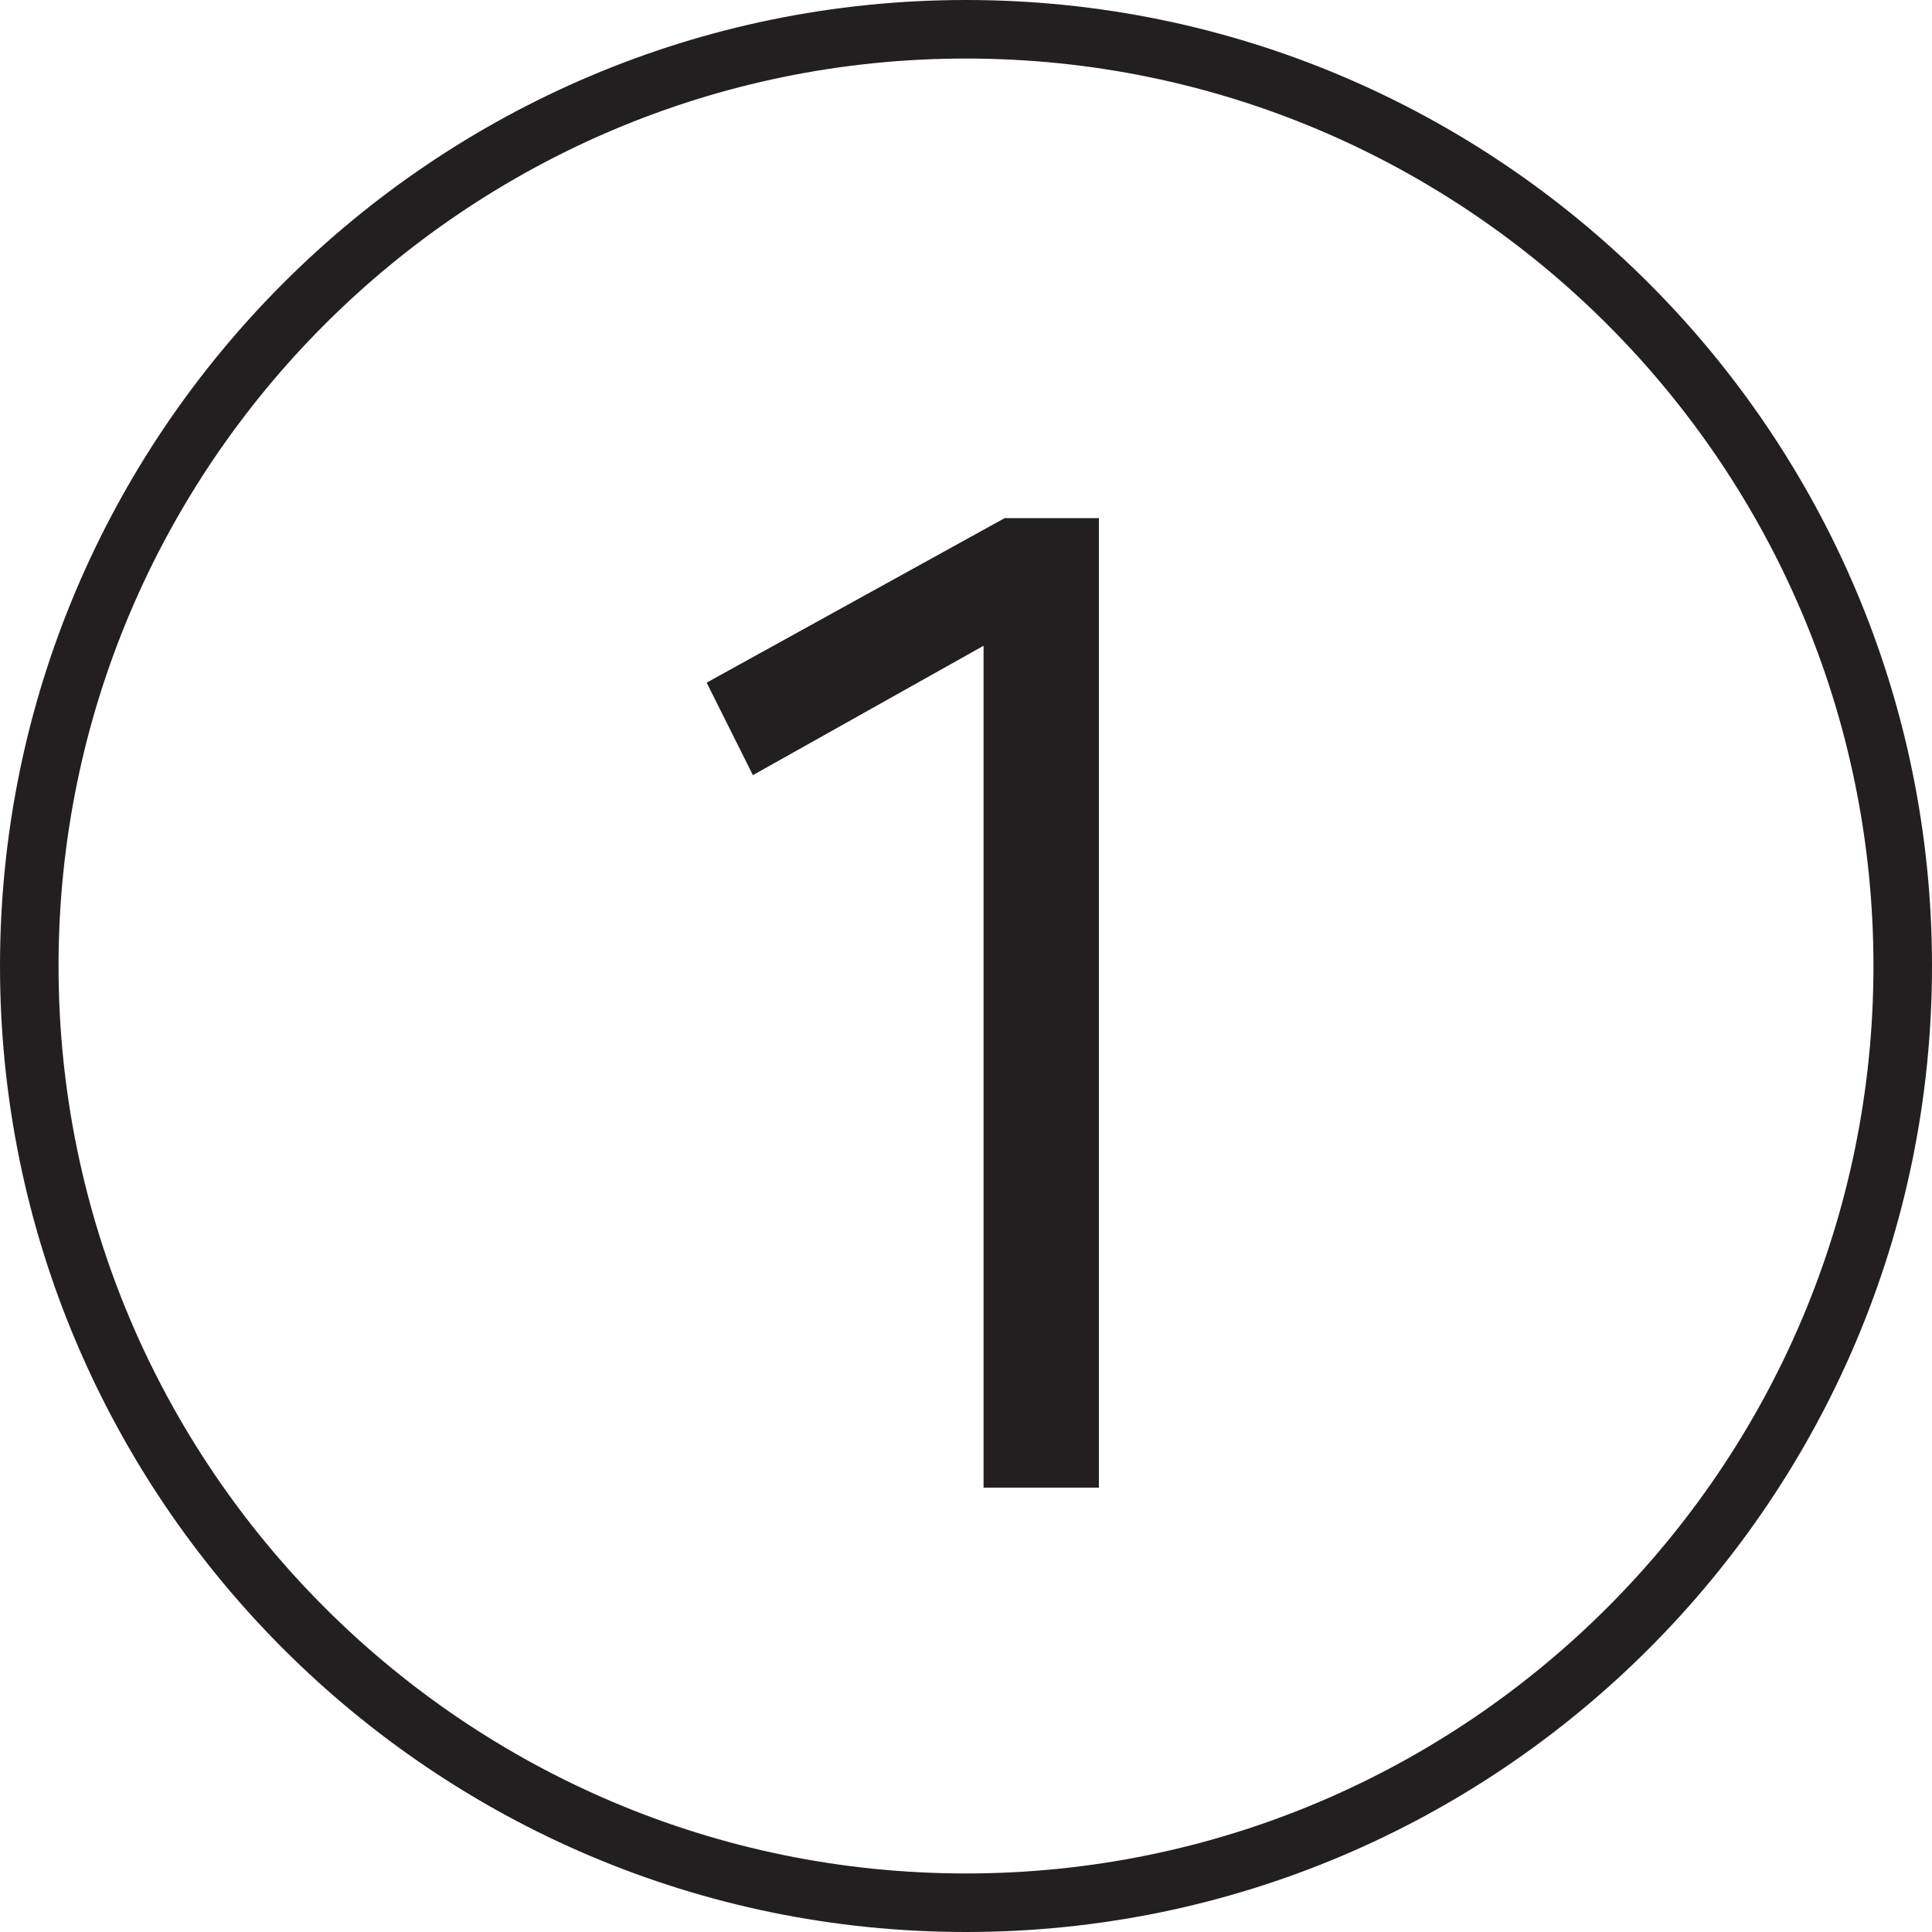 <?xml version="1.0" encoding="UTF-8"?>
<svg id="Layer_2" data-name="Layer 2" xmlns="http://www.w3.org/2000/svg" viewBox="0 0 33 33">
  <defs>
    <style>
      .cls-1 {
        fill: #231f20;
      }
    </style>
  </defs>
  <g id="Layer_1-2" data-name="Layer 1">
    <g>
      <path class="cls-1" d="m16.5,33C7.4,33,0,25.6,0,16.5S7.4,0,16.5,0s16.5,7.4,16.5,16.5-7.4,16.5-16.5,16.5Zm0-32C7.95,1,1,7.95,1,16.5s6.95,15.5,15.5,15.5,15.5-6.95,15.5-15.5S25.05,1,16.5,1Z"/>
      <path class="cls-1" d="m16.8,11.03l-3.94,2.21-.79-1.58,5.09-2.81h1.61v16.56h-1.97v-14.38Z"/>
    </g>
  </g>
</svg>